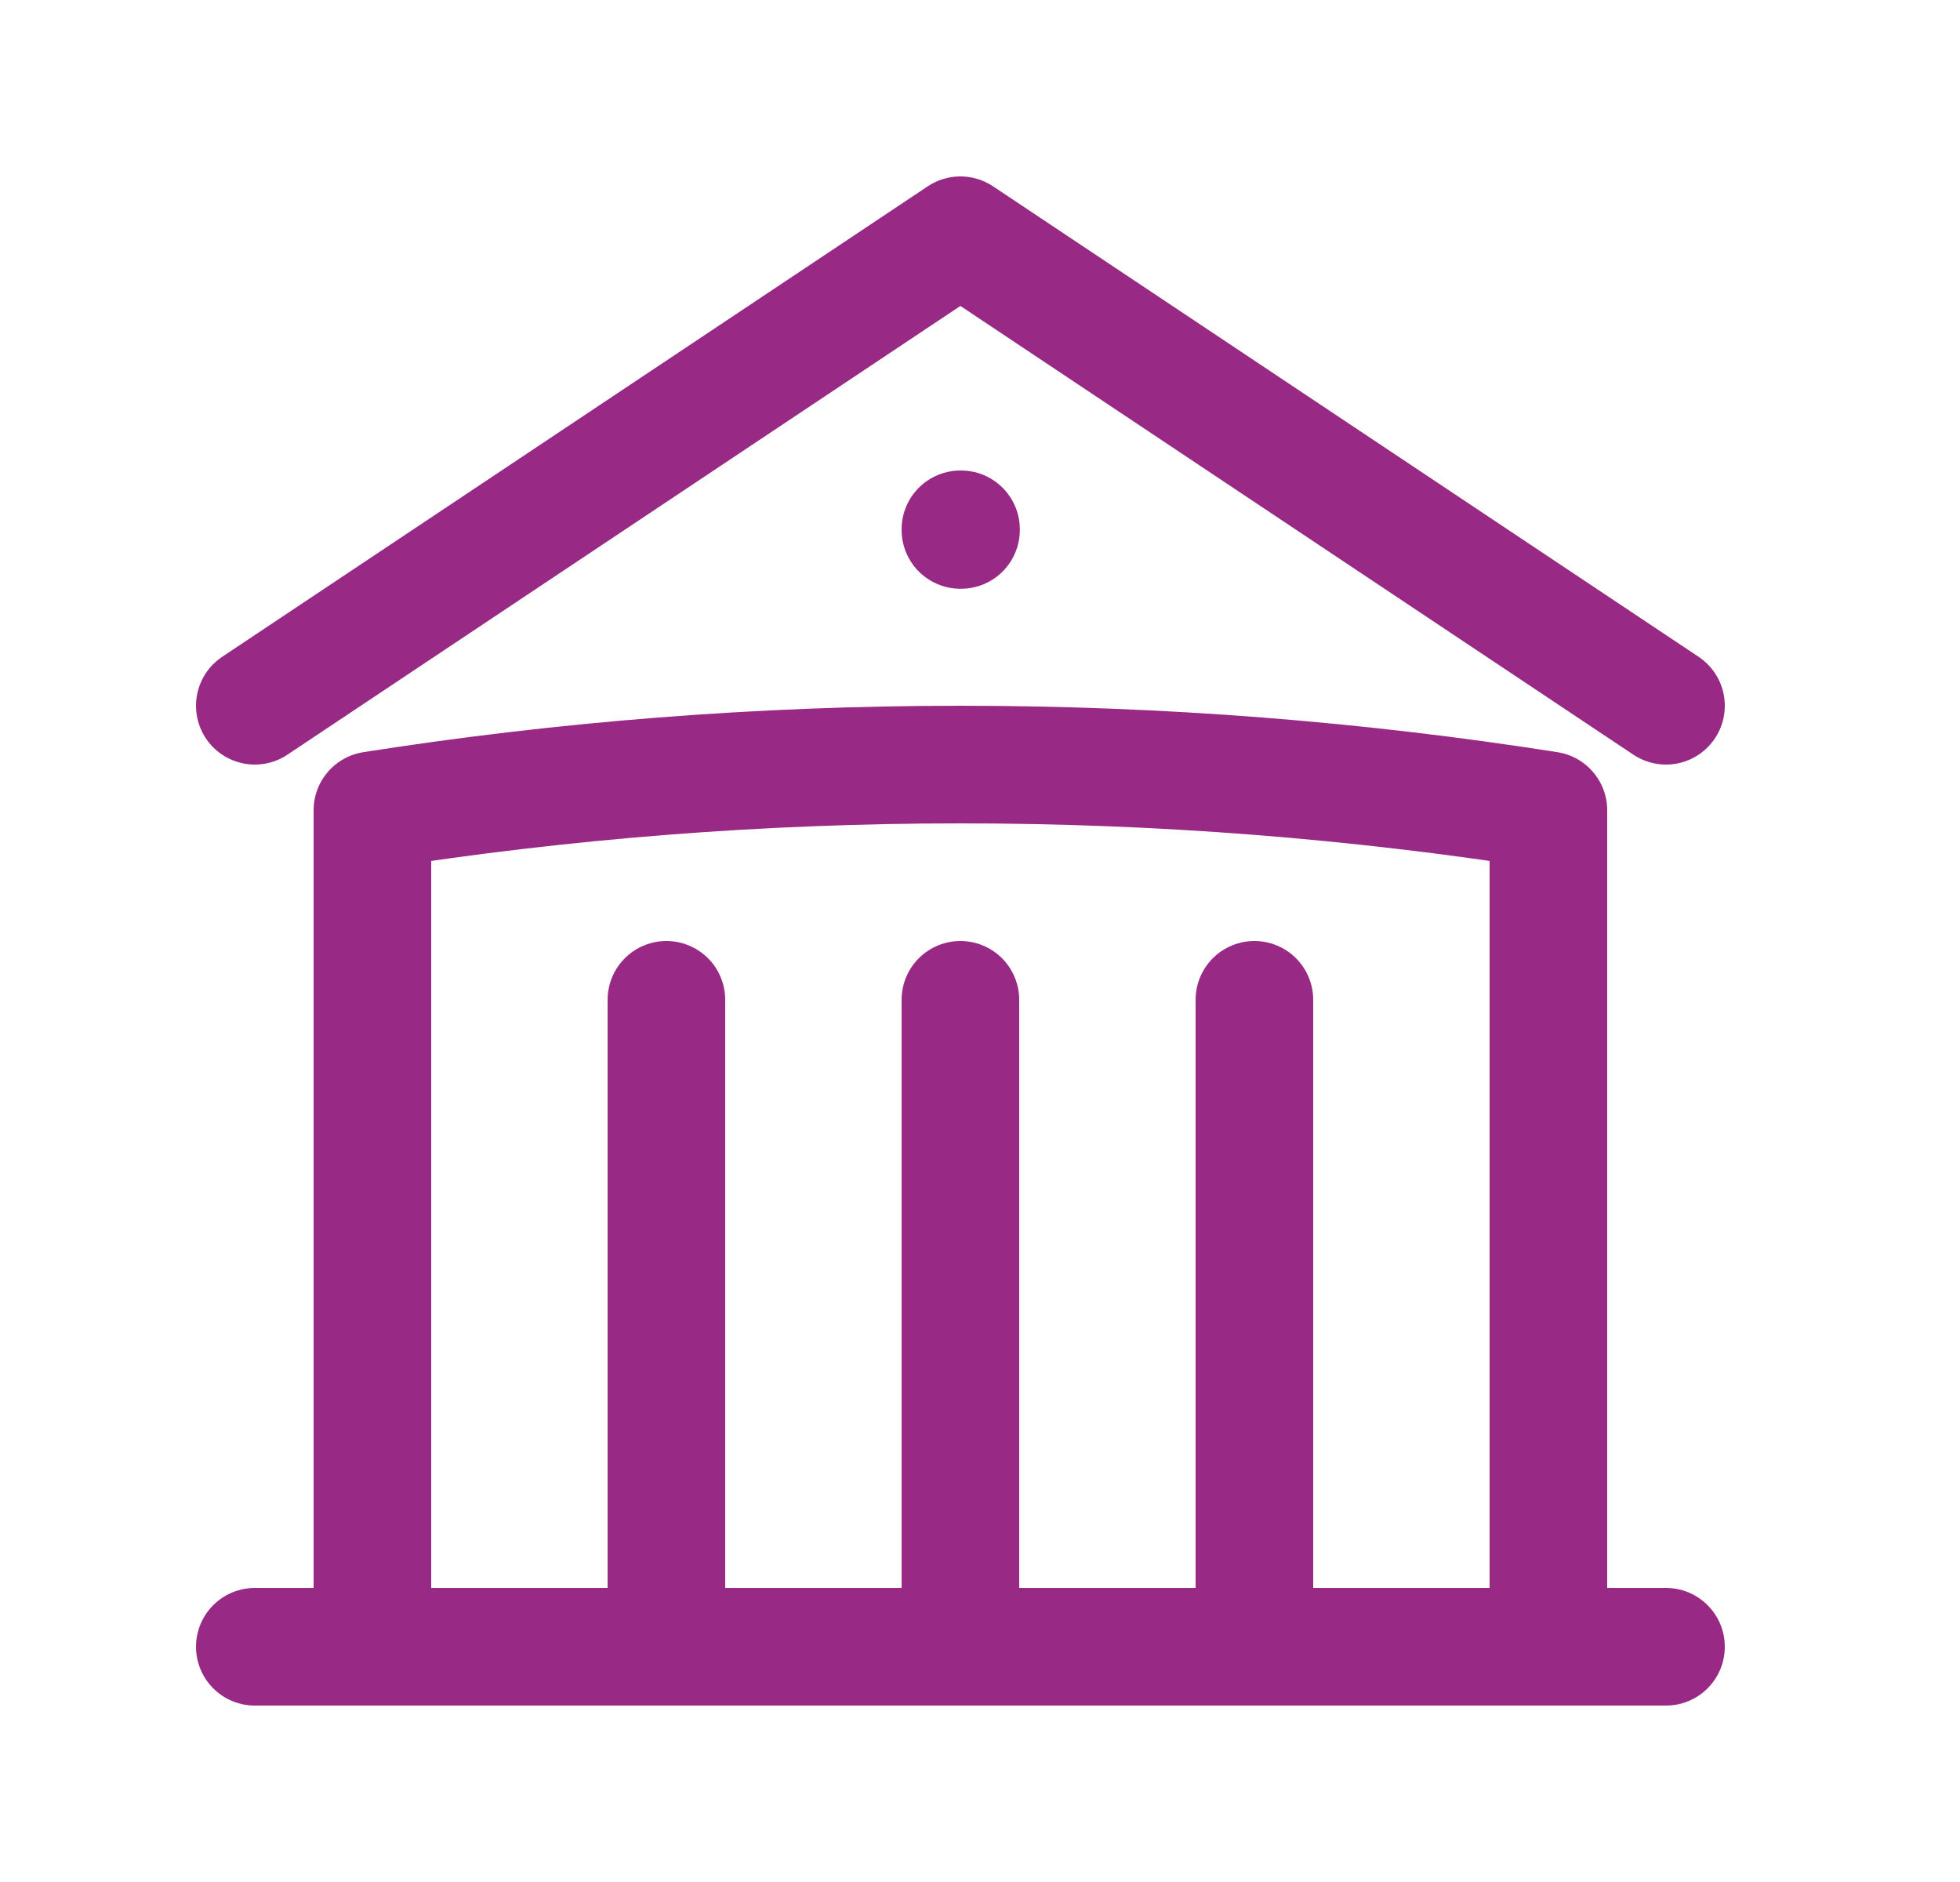 <?xml version="1.0" encoding="UTF-8"?>
<svg width="25px" height="24px" viewBox="0 0 25 24" version="1.1" xmlns="http://www.w3.org/2000/svg" xmlns:xlink="http://www.w3.org/1999/xlink">
    <title>GOVERNTMENT</title>
    <g id="Design" stroke="none" stroke-width="1" fill="none" fill-rule="evenodd" stroke-linecap="round" stroke-linejoin="round">
        <g id="Mega-Menu-Solutions" transform="translate(-754, -286)" fill-rule="nonzero" stroke="#982A86" stroke-width="1.5">
            <g id="Industry" transform="translate(754.25, 222)">
                <g id="icons-copy" transform="translate(0, 29)">
                    <g id="Vector" transform="translate(3, 38)">
                        <polygon points="9 3.75 9.008 3.75 9.008 3.758 9 3.758"></polygon>
                        <path d="M9,9.75 L9,18 M12.75,9.75 L12.75,18 M5.25,9.75 L5.25,18 M0,6 L9,0 L18,6 M16.5,18 L16.5,7.333 C14.056,6.949 11.551,6.75 9,6.75 C6.449,6.75 3.944,6.949 1.5,7.333 L1.5,18 M0,18 L18,18"></path>
                    </g>
                </g>
            </g>
        </g>
    </g>
</svg>